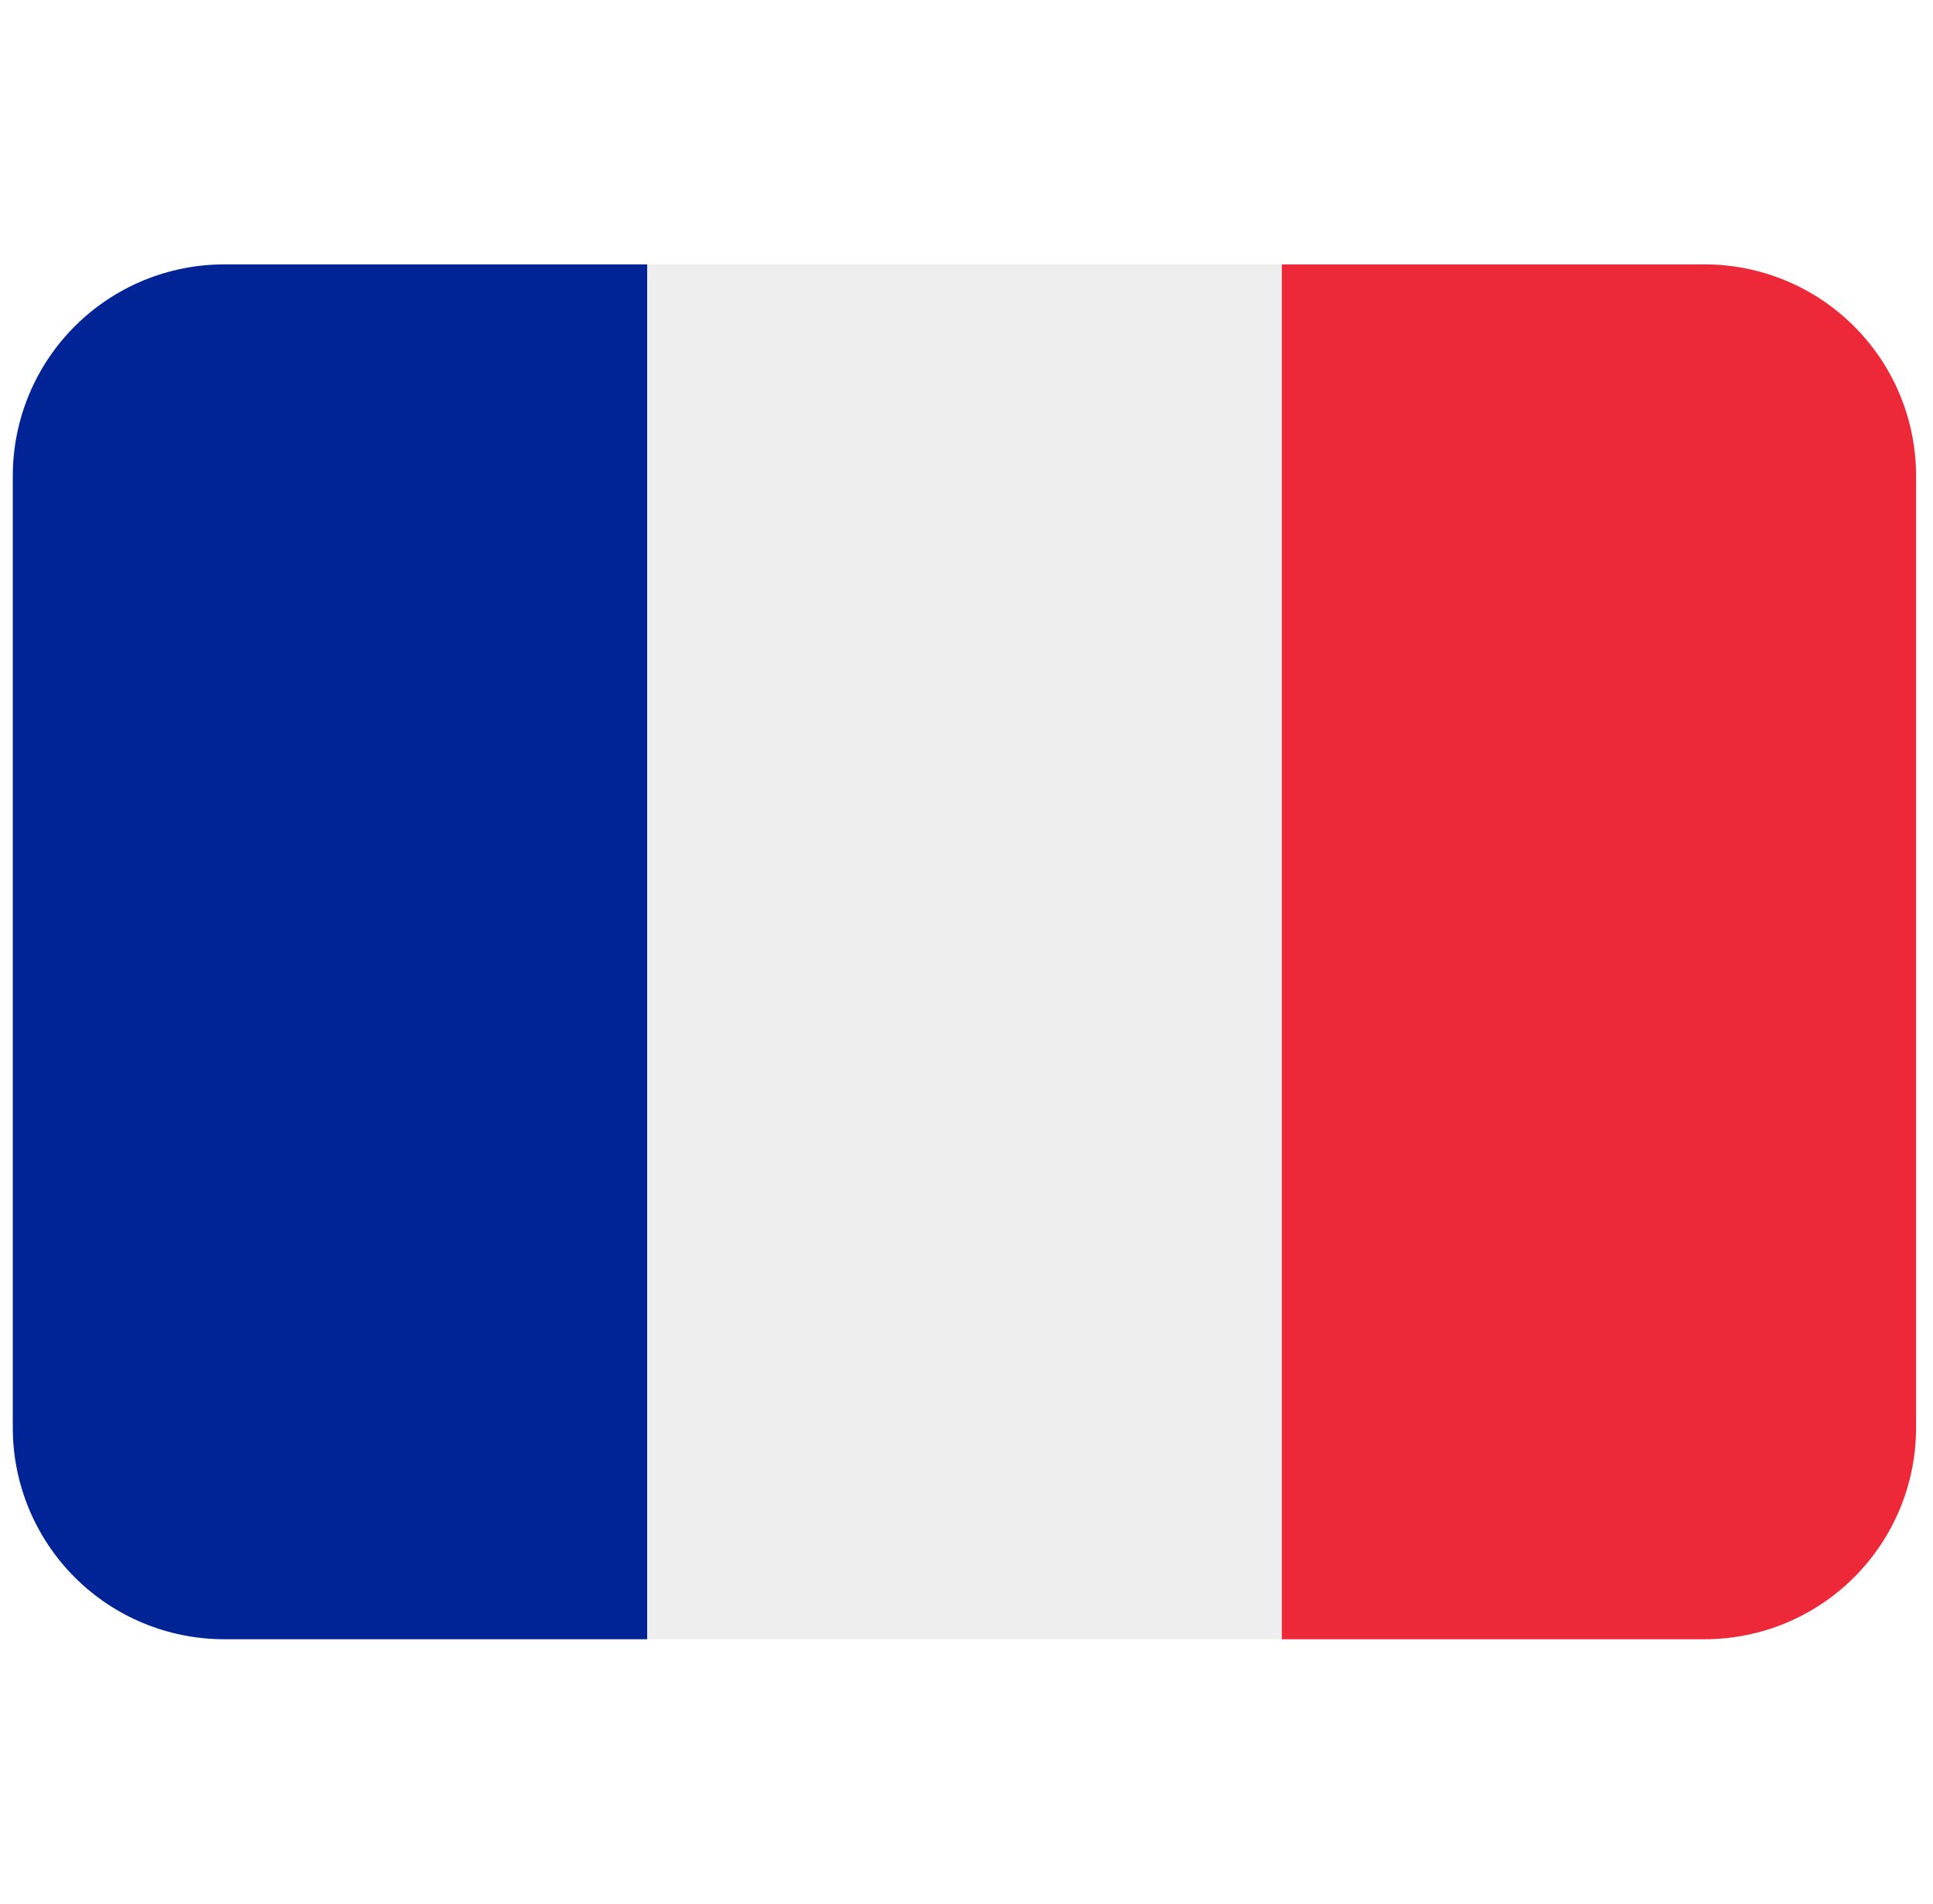 <svg width="65" height="64" viewBox="0 0 65 64" fill="none" xmlns="http://www.w3.org/2000/svg">
<g clip-path="url(#clip0_6559_27420)">
<path d="M64.431 48C64.431 49.886 63.682 51.694 62.348 53.028C61.015 54.362 59.206 55.111 57.32 55.111H43.098V8.889H57.32C59.206 8.889 61.015 9.638 62.348 10.972C63.682 12.305 64.431 14.114 64.431 16V48Z" fill="#ED2939"/>
<path d="M7.541 8.889C5.655 8.889 3.846 9.638 2.512 10.972C1.179 12.305 0.43 14.114 0.43 16L0.43 48C0.43 49.886 1.179 51.694 2.512 53.028C3.846 54.362 5.655 55.111 7.541 55.111H21.763V8.889H7.541Z" fill="#002495"/>
<path d="M21.762 8.889H43.095V55.111H21.762V8.889Z" fill="#EEEEEE"/>
</g>
<defs>
<clipPath id="clip0_6559_27420">
<rect width="64" height="64" fill="white" transform="translate(0.43)"/>
</clipPath>
</defs>
</svg>
